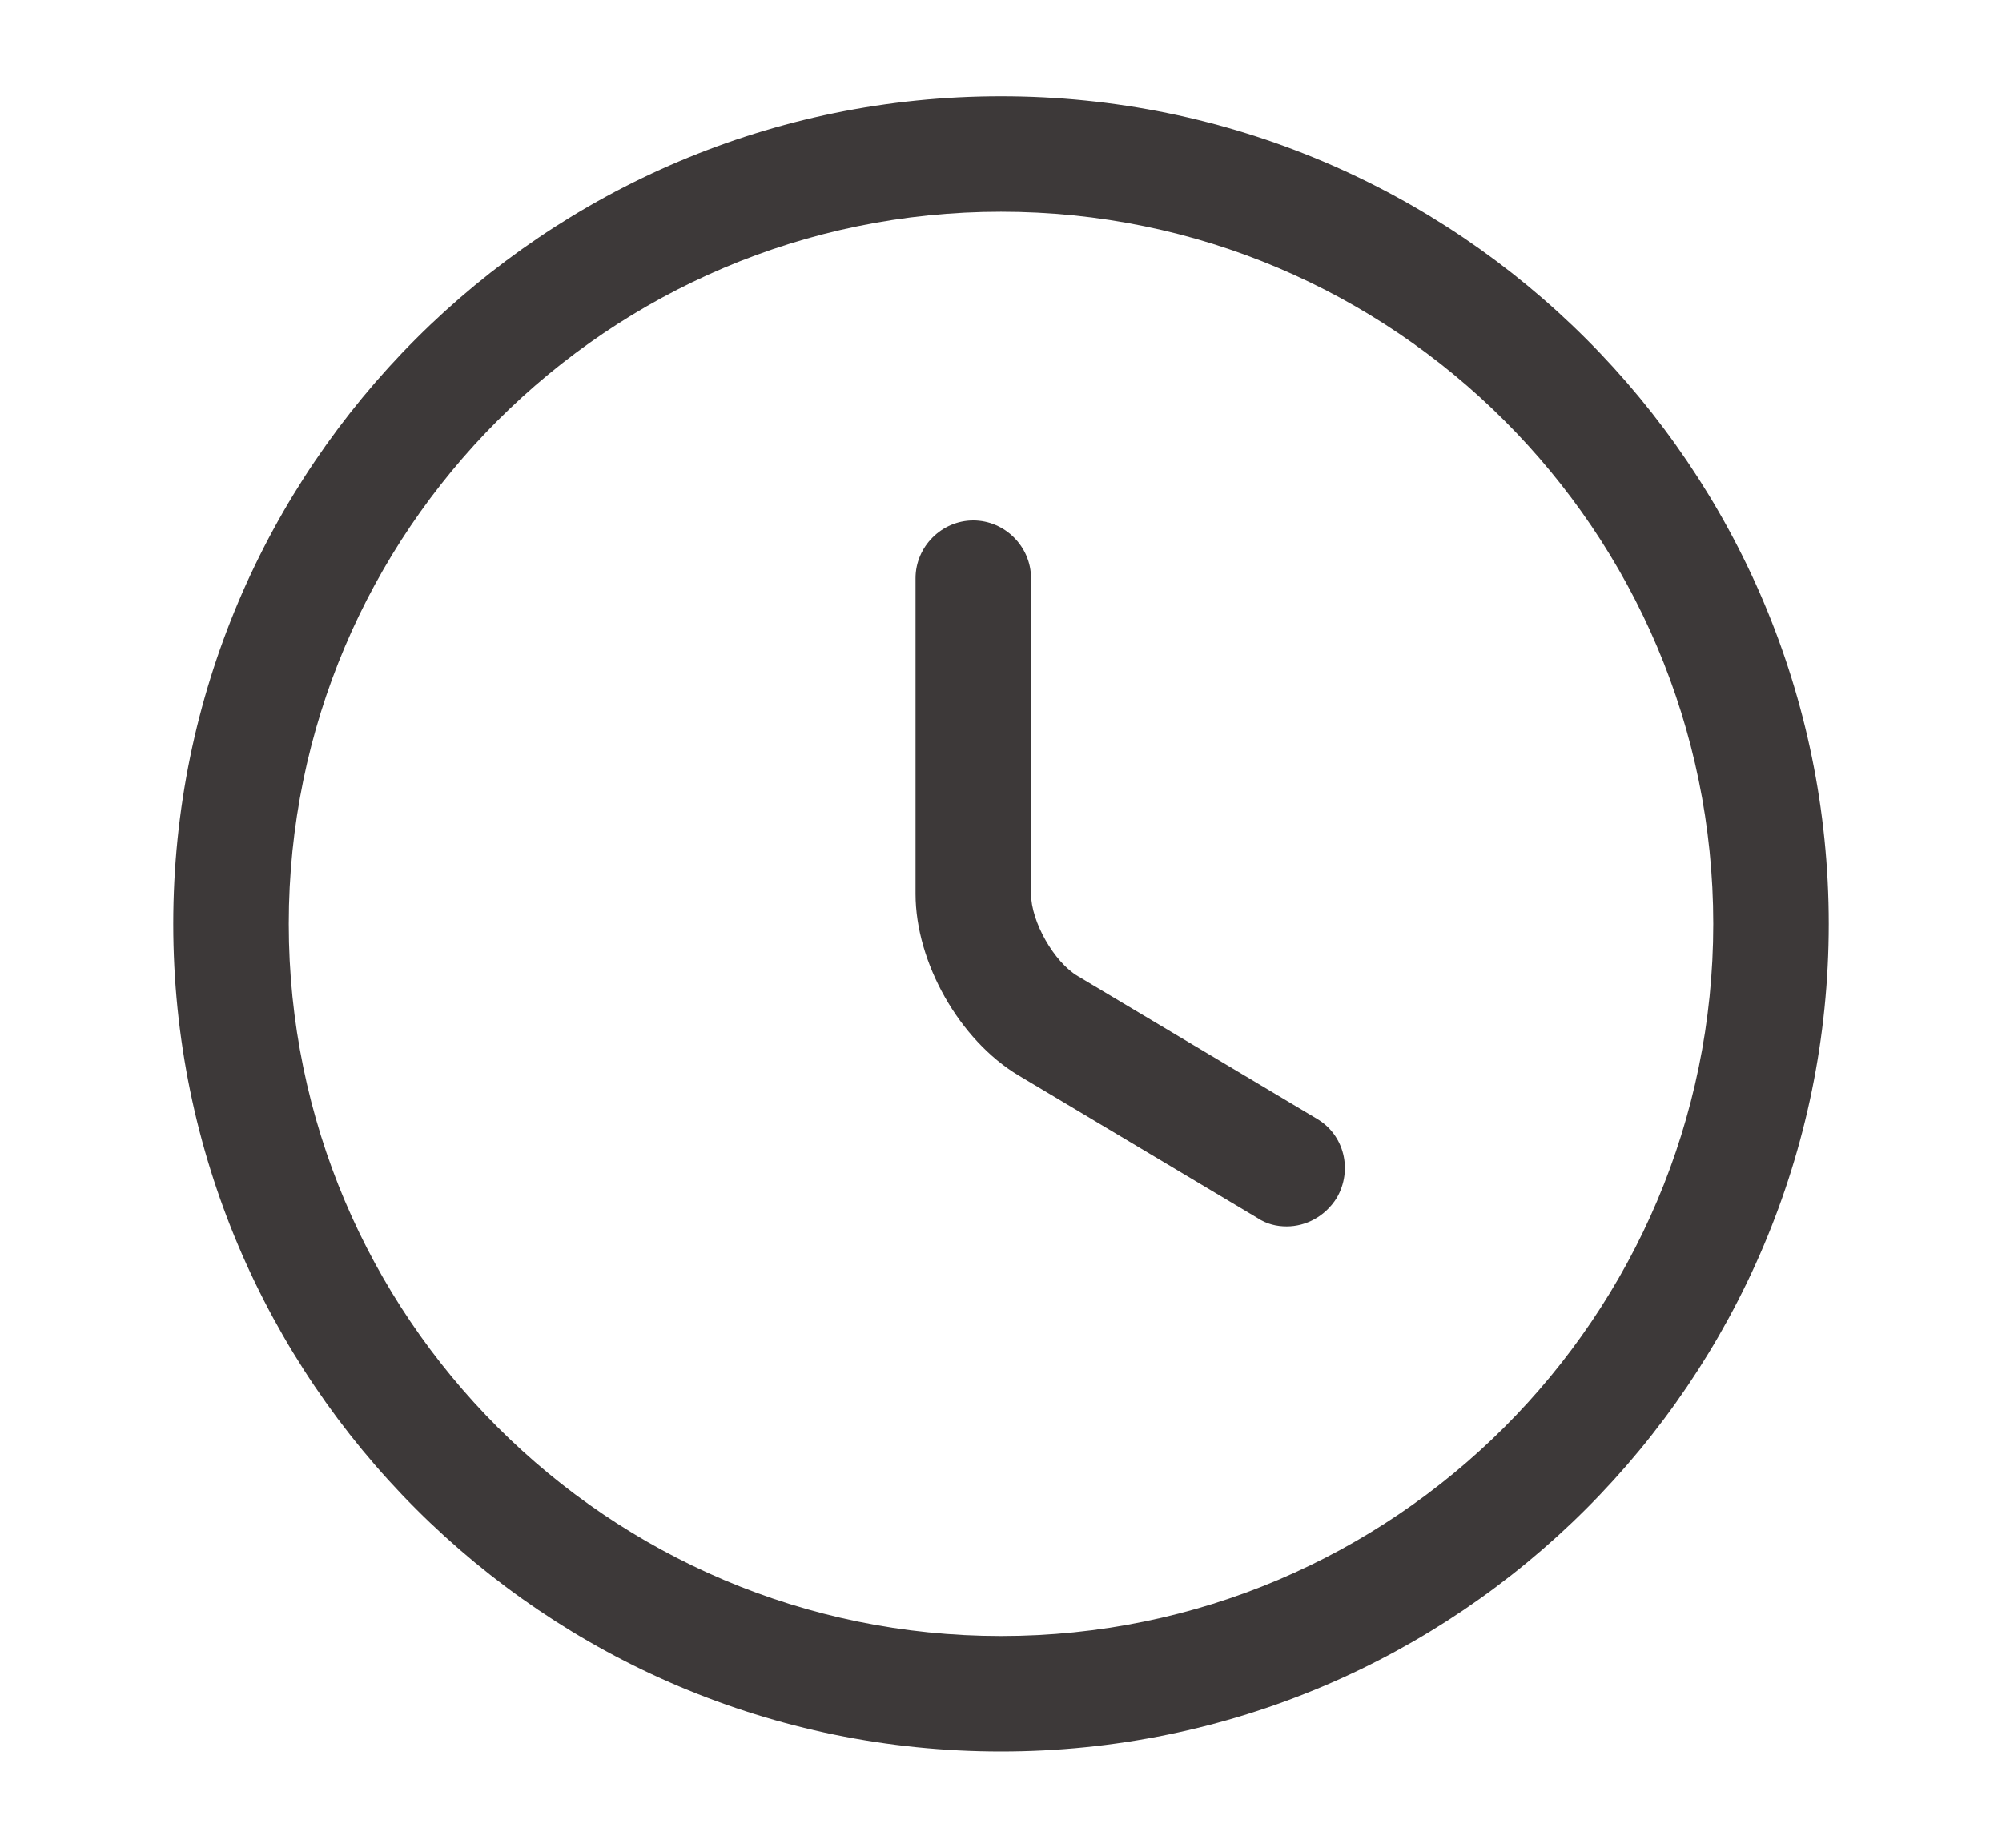 <svg width="13" height="12" viewBox="0 0 13 12" fill="none" xmlns="http://www.w3.org/2000/svg">
<path d="M6.5 11.375C3.535 11.375 1.125 8.965 1.125 6C1.125 3.035 3.535 0.625 6.5 0.625C9.465 0.625 11.875 3.035 11.875 6C11.875 8.965 9.465 11.375 6.5 11.375ZM6.5 1.375C3.95 1.375 1.875 3.45 1.875 6C1.875 8.55 3.95 10.625 6.5 10.625C9.05 10.625 11.125 8.55 11.125 6C11.125 3.45 9.05 1.375 6.5 1.375Z" fill="#3D3939"/>
<path d="M8.355 7.965C8.29 7.965 8.225 7.95 8.165 7.91L6.615 6.985C6.23 6.755 5.945 6.25 5.945 5.805V3.755C5.945 3.55 6.115 3.38 6.32 3.38C6.525 3.38 6.695 3.55 6.695 3.755V5.805C6.695 5.985 6.845 6.25 7 6.34L8.55 7.265C8.73 7.37 8.785 7.6 8.68 7.78C8.605 7.9 8.48 7.965 8.355 7.965Z" fill="#3D3939"/>
</svg>
